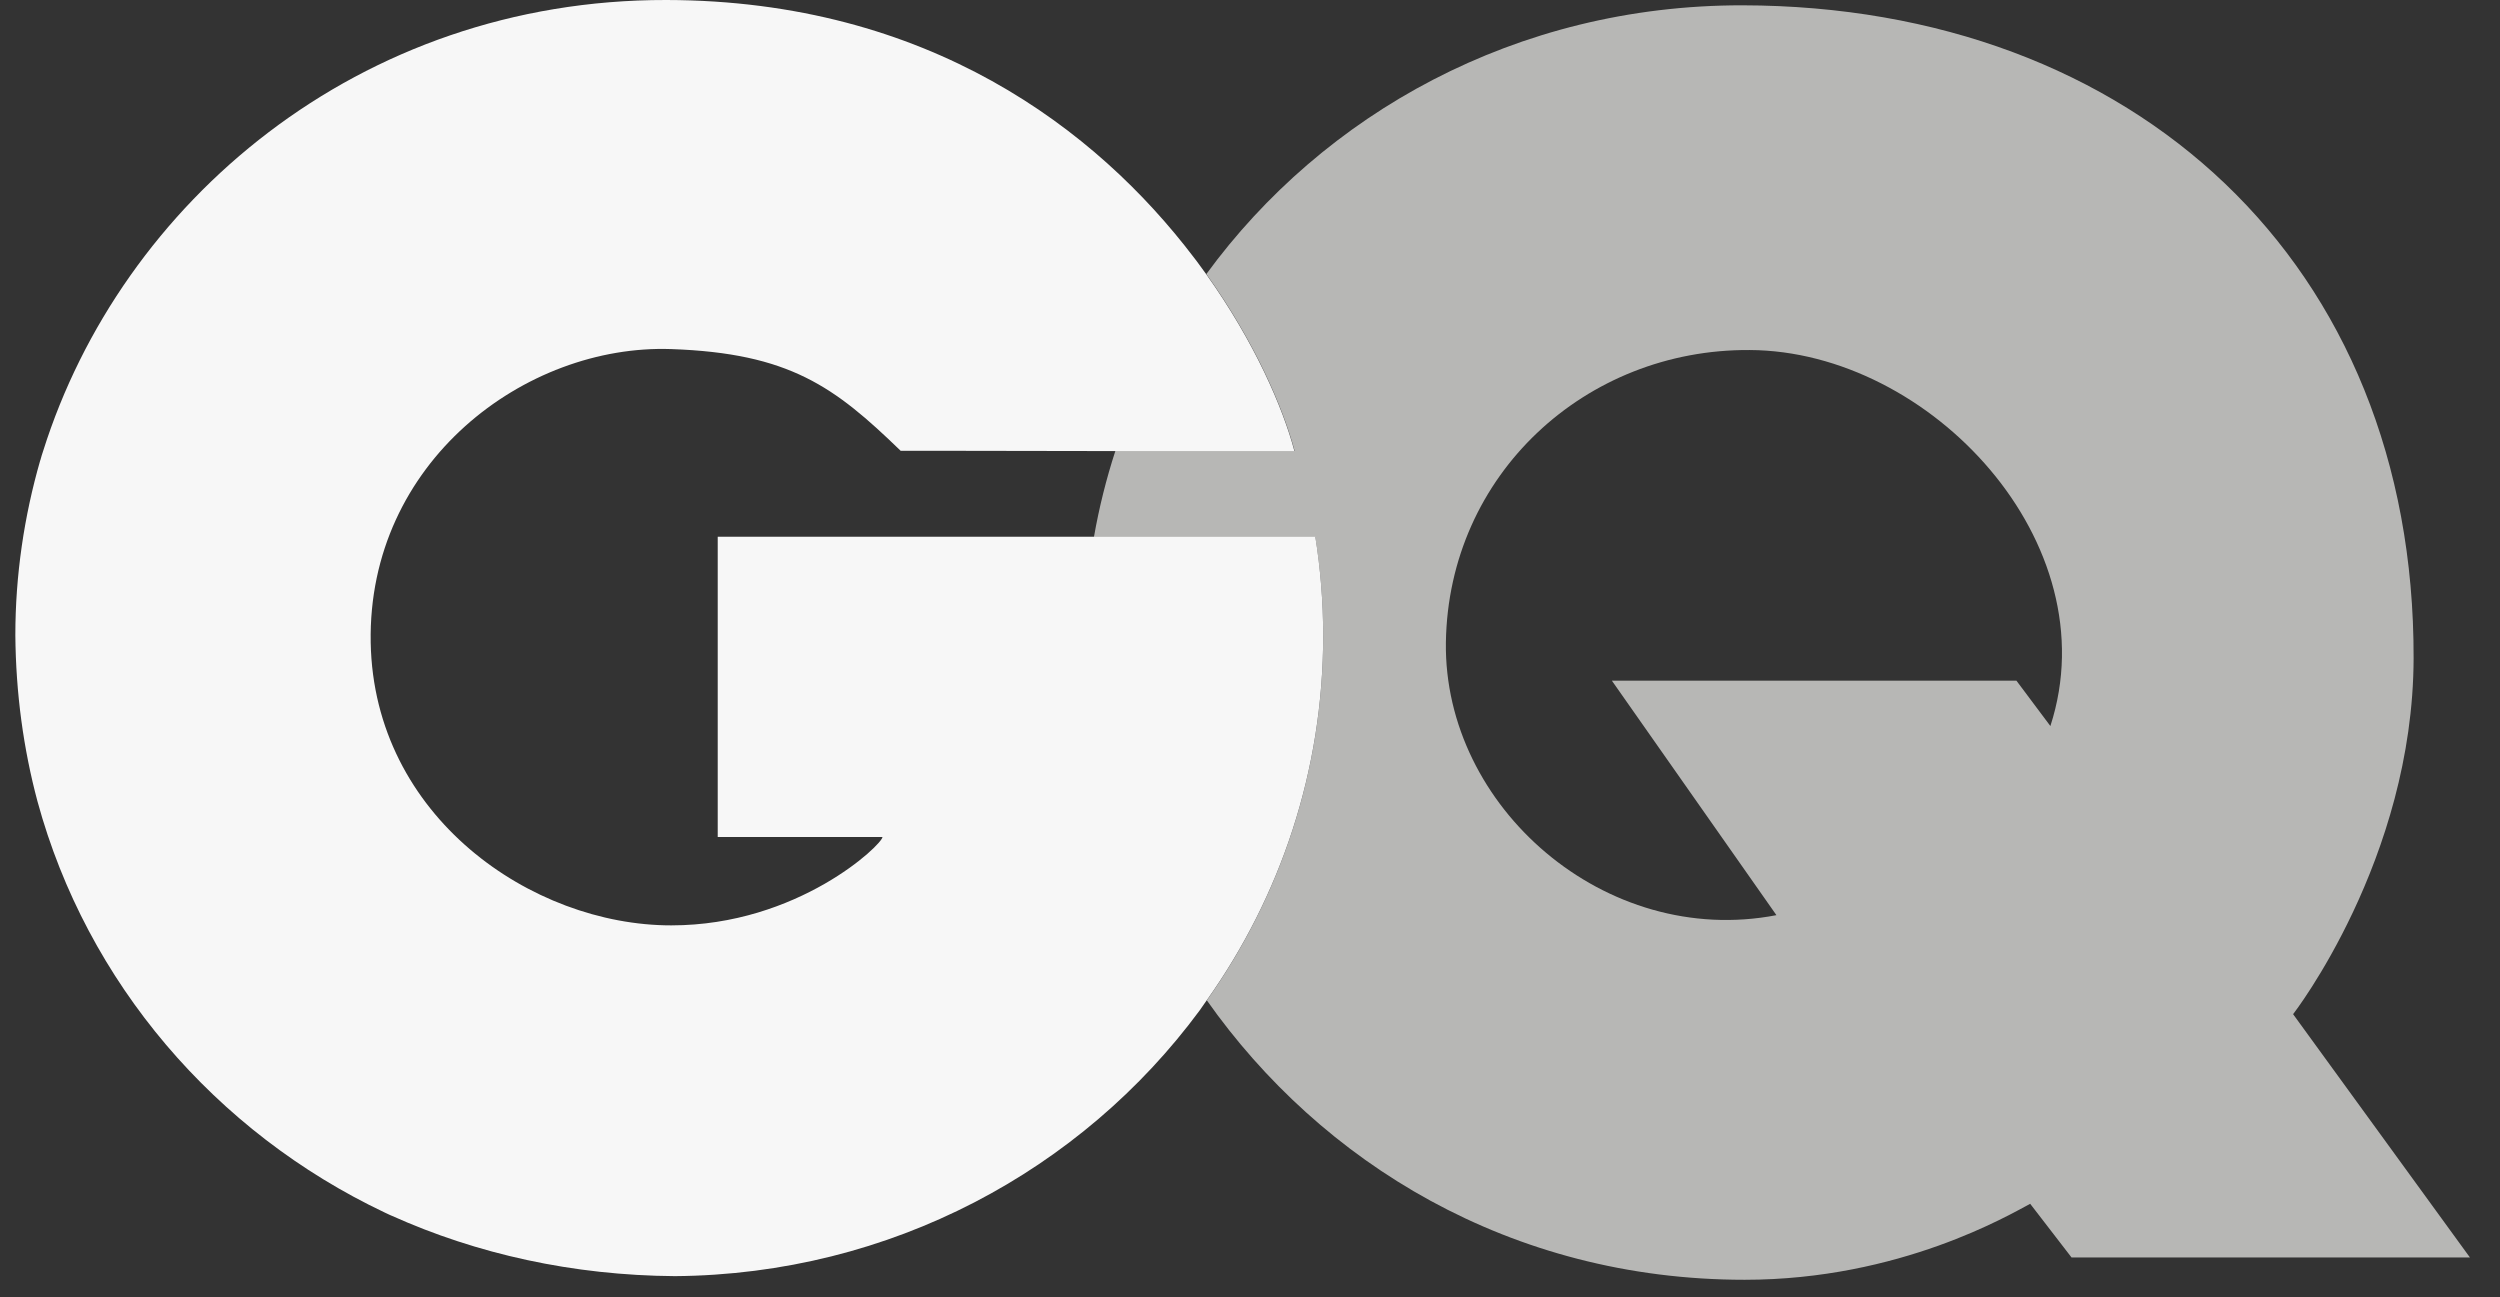 <svg width="79" height="41" viewBox="0 0 79 41" fill="none" xmlns="http://www.w3.org/2000/svg">
<rect x="0" y="0" width="79" height="41" fill="#333333" stroke="none"/>
<g clip-path="url(#clip0_4215_1291)">
<path d="M64.792 22.943L63.719 21.509H50.935L56.135 28.919C50.726 29.962 45.62 25.497 45.69 20.304C45.768 14.996 50.104 11.022 55.295 11.061C60.992 11.091 66.672 17.151 64.792 22.943ZM72.462 32.048C72.462 32.048 76.254 27.162 76.27 20.803C76.301 8.307 67.434 0.191 55.062 0.168C47.897 0.16 41.812 3.612 38.121 8.66C39.652 10.808 40.545 12.879 40.911 14.252H35.245C34.958 15.134 34.732 16.039 34.569 16.967H41.563C41.727 17.988 41.812 19.031 41.812 20.097C41.812 24.378 40.452 28.343 38.136 31.611C41.742 36.728 47.718 40.441 55.132 40.441C60.051 40.441 63.525 38.369 64.154 38.04L65.46 39.735H78.049L72.462 32.048Z" fill="#B7B7B5"/>
<path d="M22.68 26.45H27.886C27.886 26.68 25.221 29.242 21.211 29.242C16.804 29.242 11.815 25.805 11.714 20.305C11.613 14.606 16.602 10.87 21.211 11.031C24.949 11.161 26.371 12.22 28.461 14.245C28.461 14.245 31.477 14.245 34.538 14.253H40.903C40.538 12.88 39.644 10.808 38.113 8.661C37.981 8.484 37.857 8.3 37.717 8.124C34.655 4.096 29.332 0.015 21.055 2.74373e-05C11.334 -0.015 3.834 6.405 1.363 14.253C1.332 14.345 1.301 14.444 1.277 14.537C1.277 14.544 1.277 14.544 1.27 14.552C0.765 16.308 0.485 18.165 0.485 20.075C0.5 21.908 0.741 23.665 1.184 25.322C2.746 31.052 6.803 35.777 12.157 38.316C12.204 38.34 12.243 38.355 12.289 38.378C12.313 38.393 12.344 38.401 12.375 38.416C15.071 39.628 18.102 40.303 21.327 40.326C28.15 40.273 34.189 36.974 37.911 31.927C37.989 31.819 38.059 31.712 38.136 31.604C40.452 28.337 41.812 24.371 41.812 20.09C41.812 19.024 41.727 17.981 41.564 16.961H22.68V26.45Z" fill="#F7F7F7"/>
</g>
<defs>
<clipPath id="clip0_4215_1291">
<rect width="79" height="41" fill="white"/>
</clipPath>
</defs>
</svg>
